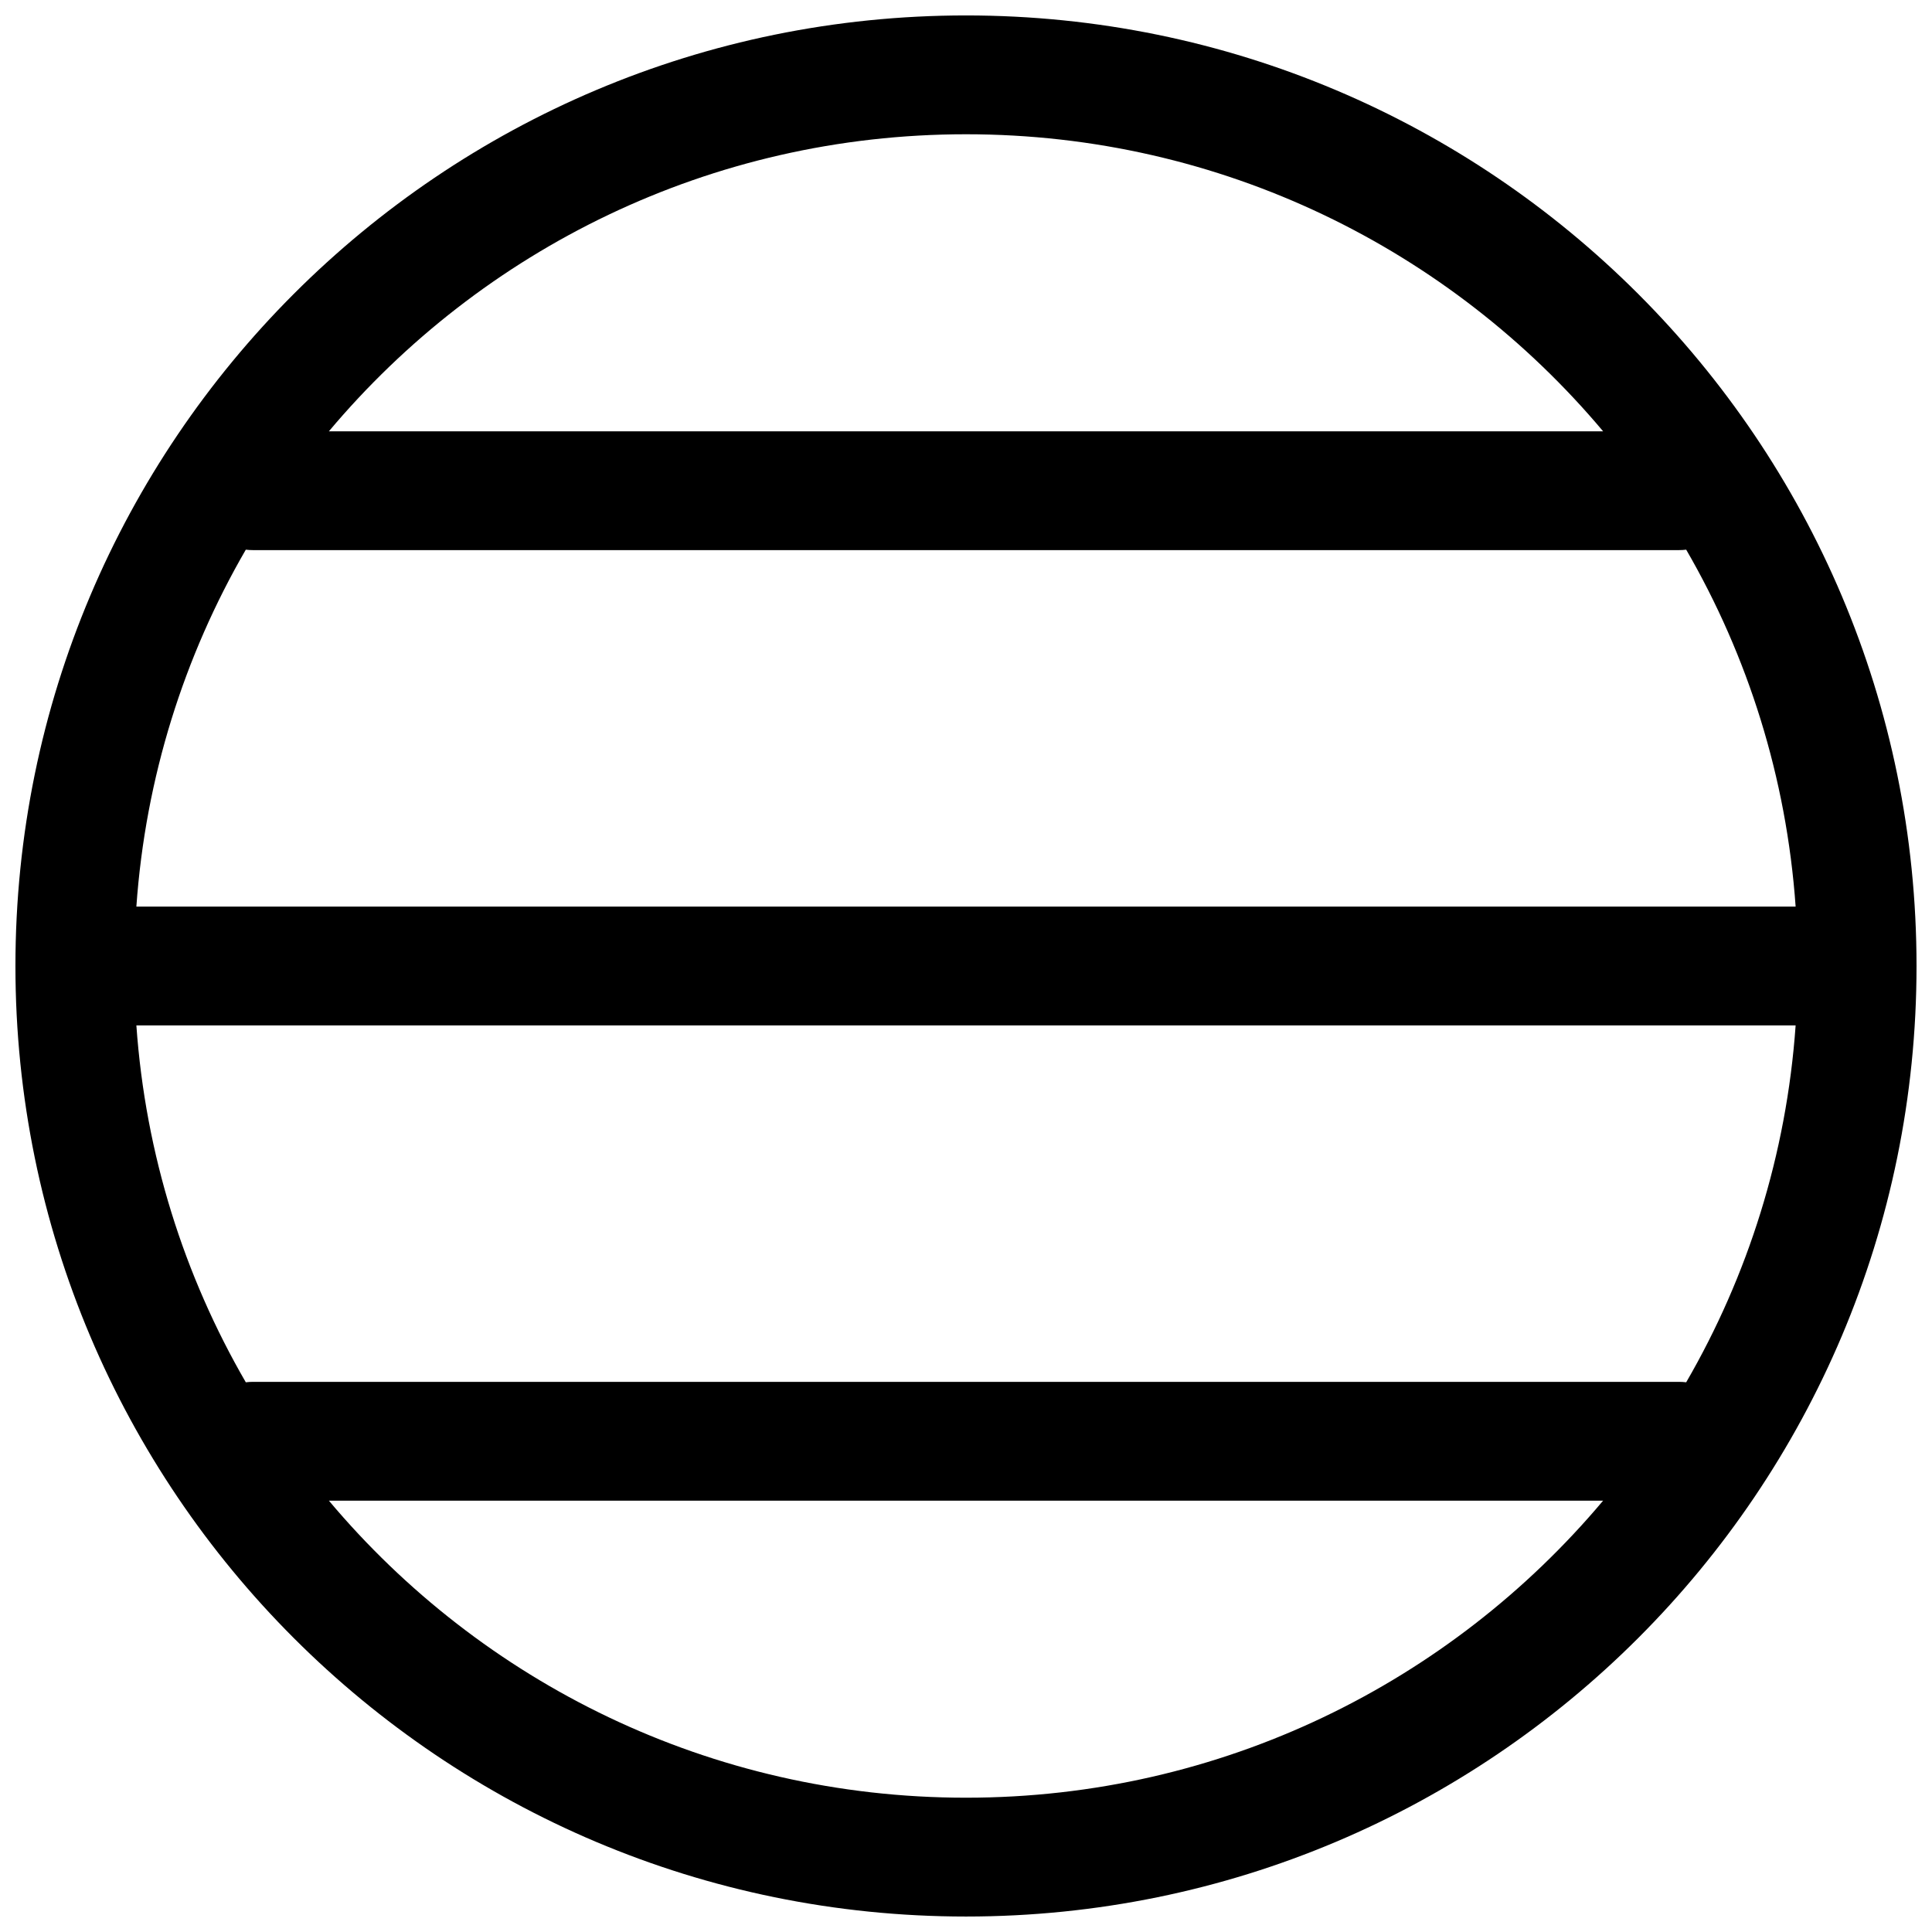 <?xml version="1.0" encoding="UTF-8"?>
<!-- Uploaded to: SVG Find, www.svgrepo.com, Generator: SVG Find Mixer Tools -->
<svg width="800px" height="800px" version="1.1" viewBox="144 144 512 512" xmlns="http://www.w3.org/2000/svg">
 <defs>
  <clipPath id="a">
   <path d="m148.09 148.09h503.81v503.81h-503.81z"/>
  </clipPath>
 </defs>
 <g clip-path="url(#a)">
  <path d="m400 148.09c-139.12 0-251.91 112.78-251.91 251.91 0 139.12 112.78 251.9 251.91 251.9 139.12 0 251.9-112.78 251.9-251.9 0-139.12-112.78-251.91-251.9-251.91zm-168.84 110.21c40.434-48.129 101.06-78.719 168.84-78.719 67.777 0 128.41 30.59 168.84 78.719zm-22.02 31.371c-16.32 28.176-26.582 60.297-29 94.582h439.72c-2.418-34.285-12.68-66.406-29-94.582-0.633 0.078-1.277 0.117-1.934 0.117h-377.86c-0.656 0-1.301-0.039-1.934-0.117zm381.72 220.65c16.32-28.172 26.582-60.297 29-94.582h-439.72c2.418 34.285 12.68 66.41 29 94.582 0.633-0.078 1.277-0.117 1.934-0.117h377.86c0.656 0 1.301 0.039 1.934 0.117zm-22.02 31.371h-337.68c40.434 48.129 101.06 78.719 168.84 78.719 67.777 0 128.41-30.59 168.84-78.719z" fill-rule="evenodd"/>
 </g>
</svg>